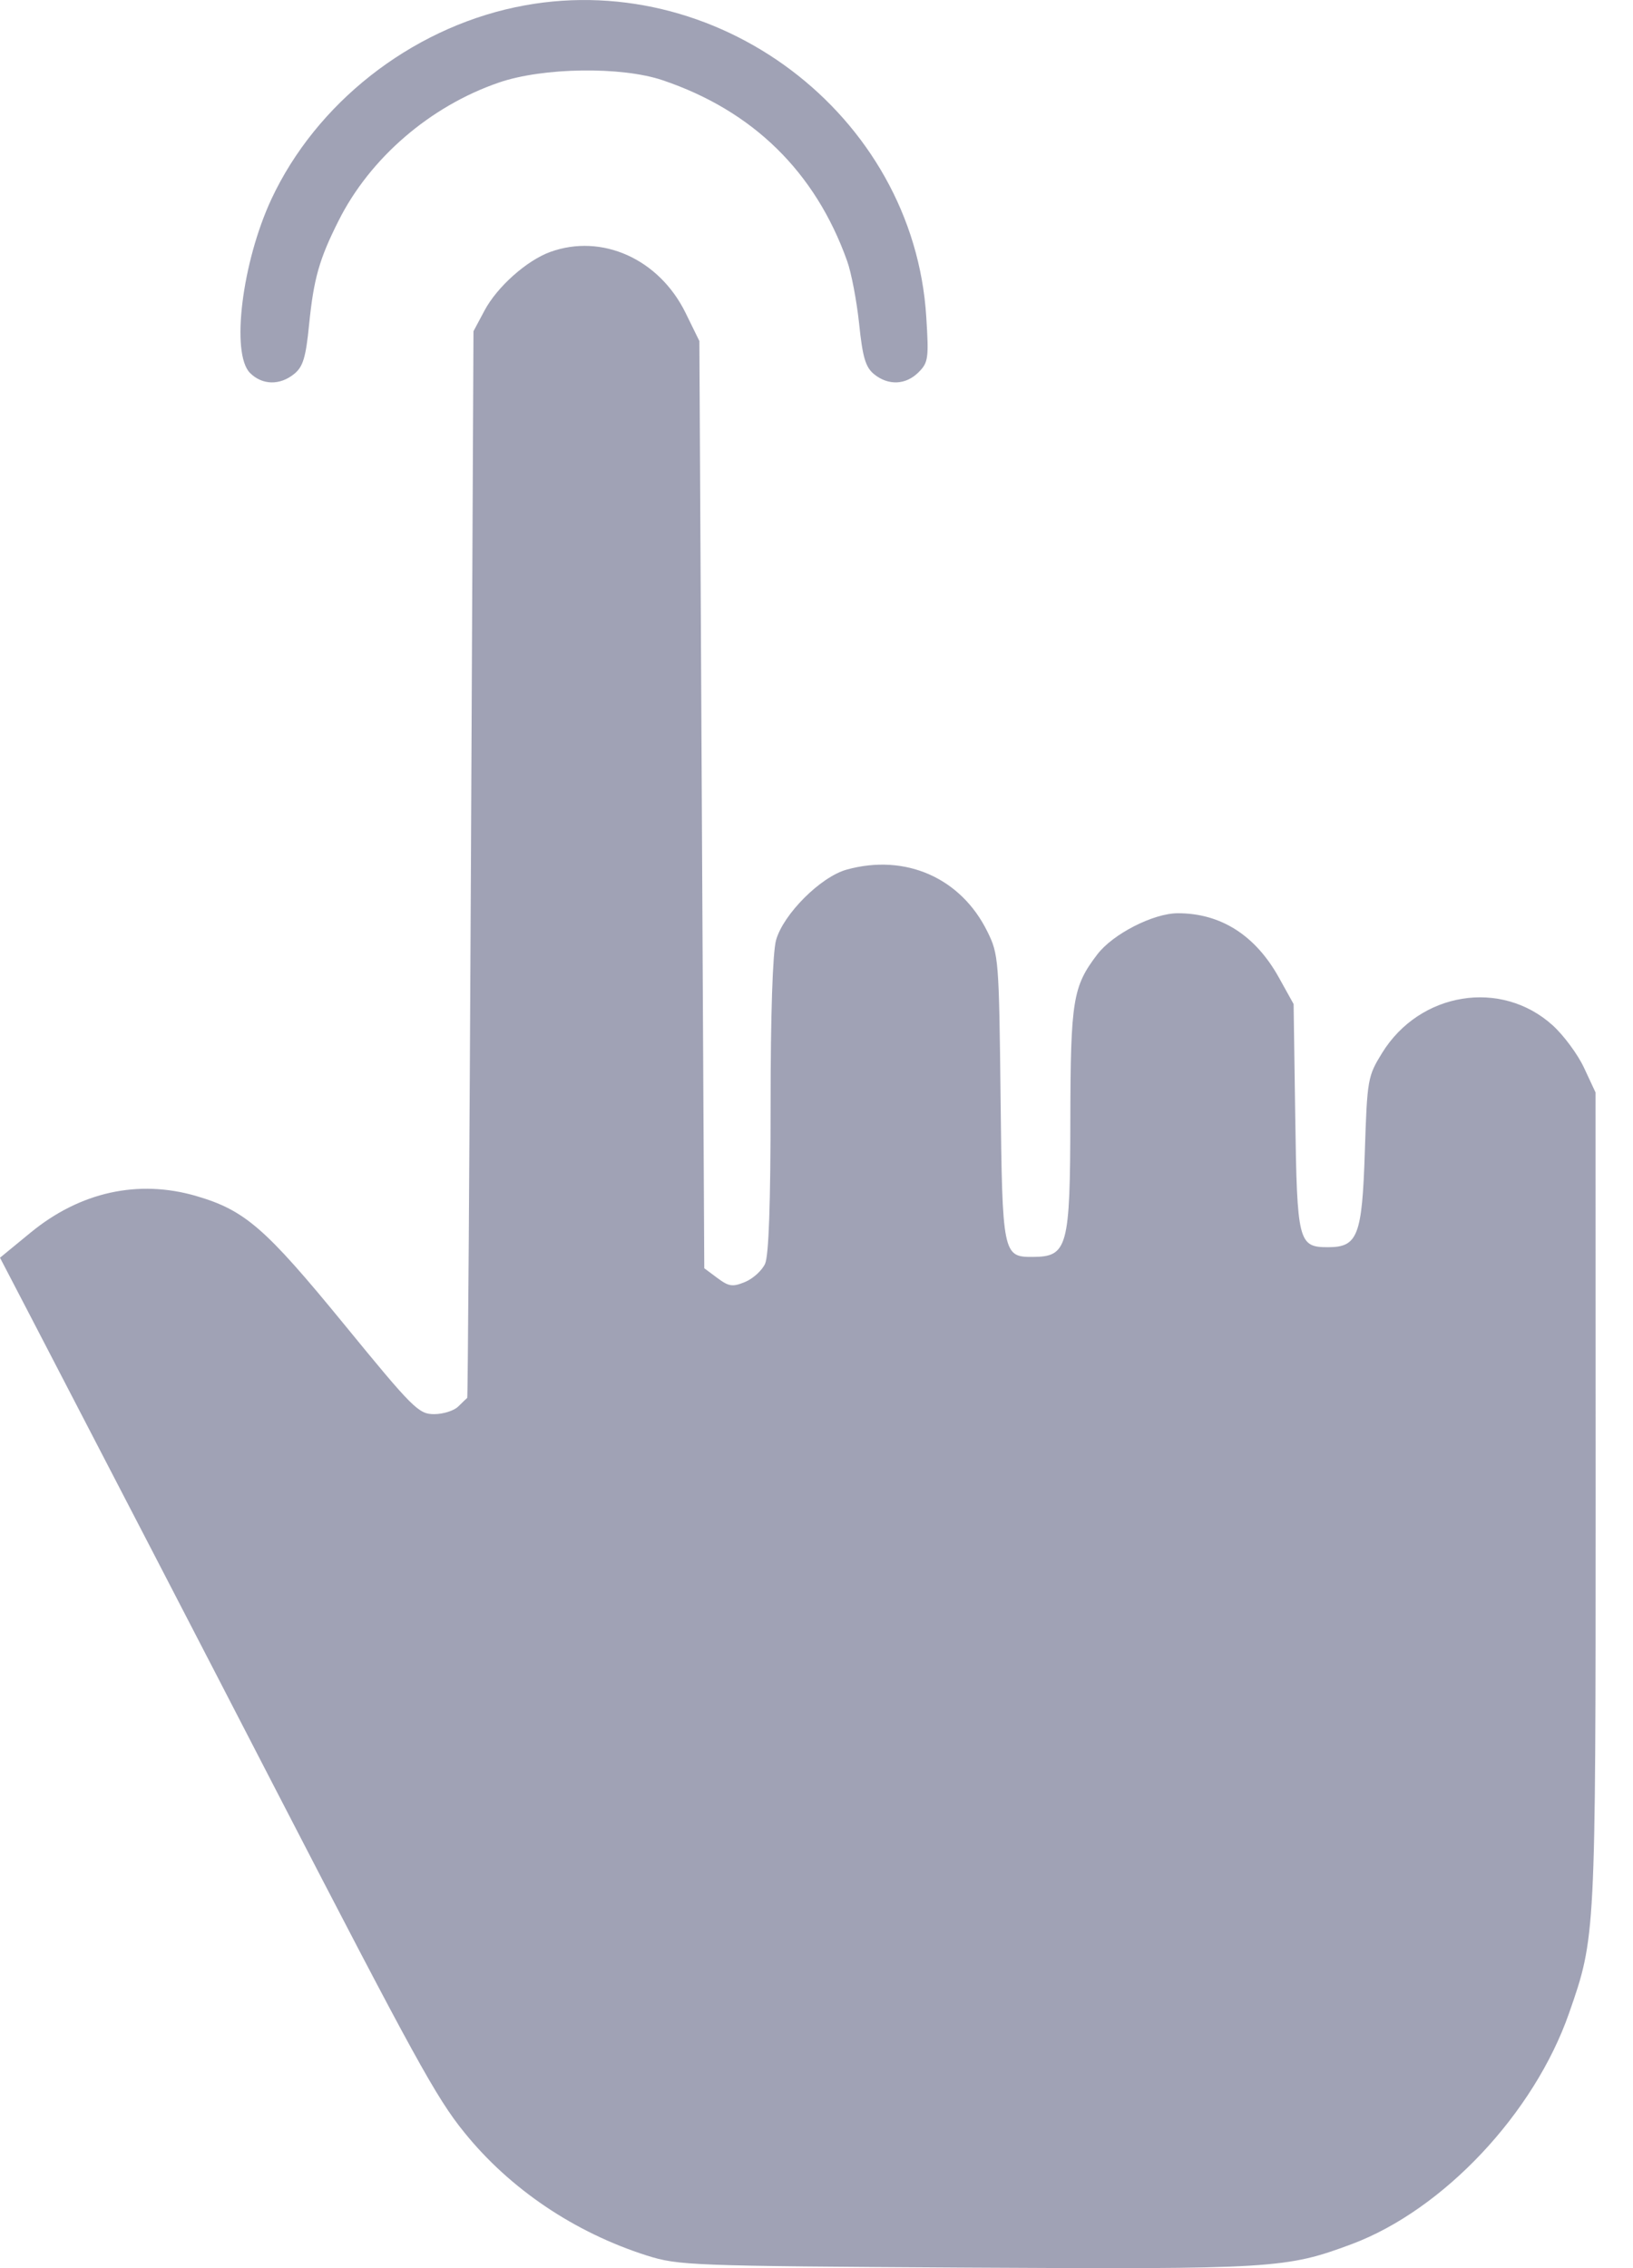 <?xml version="1.0" encoding="UTF-8"?> <svg xmlns="http://www.w3.org/2000/svg" width="18" height="25" viewBox="0 0 18 25" fill="none"> <g clip-path="url(#clip0_91_2)"> <path opacity="0.5" fill-rule="evenodd" clip-rule="evenodd" d="M5.679 0.08C4.518 0.326 3.486 1.138 2.992 2.194C2.668 2.889 2.543 3.898 2.756 4.111C2.89 4.245 3.085 4.25 3.242 4.122C3.34 4.043 3.371 3.942 3.407 3.578C3.458 3.071 3.519 2.856 3.732 2.433C4.078 1.742 4.742 1.17 5.499 0.91C5.983 0.743 6.85 0.731 7.303 0.884C8.298 1.22 8.986 1.893 9.337 2.875C9.384 3.004 9.443 3.316 9.47 3.569C9.508 3.939 9.541 4.048 9.634 4.124C9.791 4.252 9.985 4.244 10.125 4.103C10.232 3.997 10.239 3.948 10.21 3.494C10.072 1.259 7.886 -0.388 5.679 0.08ZM6.065 2.777C5.805 2.872 5.48 3.161 5.34 3.424L5.219 3.651L5.191 9.524C5.175 12.755 5.157 15.402 5.15 15.408C5.143 15.413 5.099 15.456 5.052 15.502C5.006 15.549 4.885 15.587 4.785 15.587C4.614 15.587 4.552 15.525 3.79 14.593C2.923 13.534 2.7 13.34 2.164 13.183C1.524 12.996 0.882 13.138 0.336 13.587L0 13.863L0.343 14.522C1.172 16.117 2.212 18.123 3.027 19.702C4.572 22.691 4.809 23.123 5.117 23.503C5.621 24.128 6.333 24.607 7.13 24.861C7.479 24.971 7.608 24.976 10.653 24.994C14.039 25.013 14.179 25.004 14.9 24.735C15.909 24.357 16.909 23.295 17.295 22.19C17.588 21.351 17.588 21.348 17.588 16.516L17.587 12.041L17.461 11.771C17.392 11.622 17.235 11.41 17.113 11.3C16.545 10.788 15.65 10.934 15.235 11.605C15.076 11.863 15.07 11.893 15.044 12.695C15.014 13.624 14.966 13.747 14.638 13.747C14.311 13.747 14.297 13.691 14.277 12.312L14.259 11.067L14.098 10.777C13.839 10.309 13.456 10.065 12.981 10.066C12.712 10.067 12.266 10.295 12.095 10.52C11.826 10.872 11.801 11.025 11.798 12.329C11.796 13.751 11.768 13.852 11.385 13.854C11.054 13.856 11.048 13.828 11.029 12.096C11.012 10.578 11.007 10.517 10.884 10.269C10.592 9.675 9.98 9.406 9.333 9.585C9.046 9.664 8.634 10.076 8.554 10.363C8.517 10.499 8.494 11.179 8.494 12.188C8.494 13.267 8.474 13.84 8.433 13.93C8.399 14.004 8.3 14.094 8.213 14.13C8.075 14.187 8.034 14.181 7.908 14.087L7.763 13.979L7.736 8.869L7.709 3.759L7.556 3.447C7.264 2.854 6.635 2.571 6.065 2.777Z" fill="#42466C"></path> </g> <defs> <clipPath id="clip0_91_2"> <rect width="18" height="25" fill="white"></rect> </clipPath> </defs> </svg> 